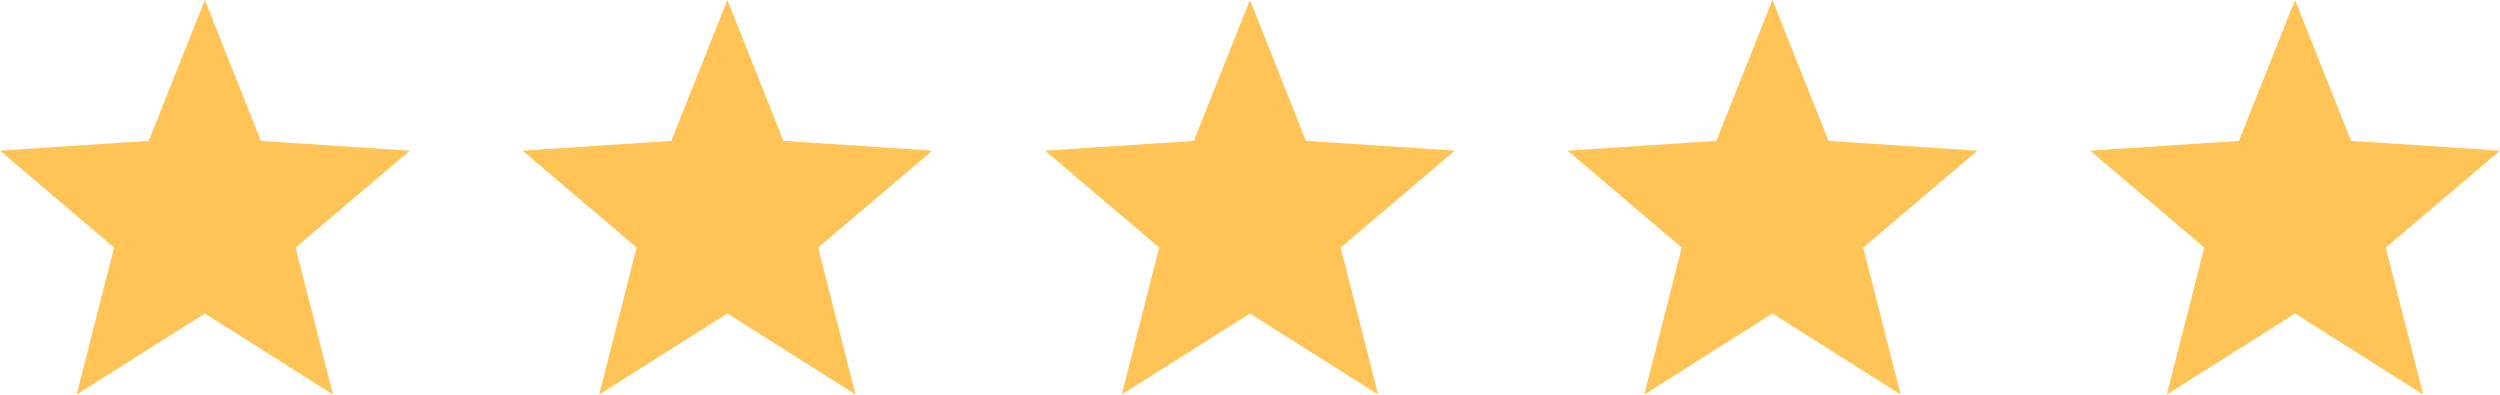 <svg viewBox="0 0 88.717 14" height="14" width="88.717" xmlns="http://www.w3.org/2000/svg">
  <g transform="translate(-595.586 -3526.072)" data-name="Group 78813" id="Group_78813">
    <g transform="translate(669.76 3526.072)" data-name="001-star" id="_001-star">
      <g data-name="Group 109" id="Group_109">
        <path fill="#ffc455" transform="translate(0 -9.569)" d="M14.543,14.916l-5.284-.347-1.99-5-1.99,5L0,14.916l4.049,3.438L2.72,23.569l4.549-2.875,4.549,2.875-1.329-5.215Z" data-name="Path 119" id="Path_119"></path>
      </g>
    </g>
    <g transform="translate(651.216 3526.072)" data-name="001-star" id="_001-star-2">
      <g data-name="Group 109" id="Group_109-2">
        <path fill="#ffc455" transform="translate(0 -9.569)" d="M14.543,14.916l-5.284-.347-1.99-5-1.99,5L0,14.916l4.049,3.438L2.72,23.569l4.549-2.875,4.549,2.875-1.329-5.215Z" data-name="Path 119" id="Path_119-2"></path>
      </g>
    </g>
    <g transform="translate(632.673 3526.072)" data-name="001-star" id="_001-star-3">
      <g data-name="Group 109" id="Group_109-3">
        <path fill="#ffc455" transform="translate(0 -9.569)" d="M14.543,14.916l-5.284-.347-1.99-5-1.99,5L0,14.916l4.049,3.438L2.72,23.569l4.549-2.875,4.549,2.875-1.329-5.215Z" data-name="Path 119" id="Path_119-3"></path>
      </g>
    </g>
    <g transform="translate(614.129 3526.072)" data-name="001-star" id="_001-star-4">
      <g data-name="Group 109" id="Group_109-4">
        <path fill="#ffc455" transform="translate(0 -9.569)" d="M14.543,14.916l-5.284-.347-1.99-5-1.99,5L0,14.916l4.049,3.438L2.72,23.569l4.549-2.875,4.549,2.875-1.329-5.215Z" data-name="Path 119" id="Path_119-4"></path>
      </g>
    </g>
    <g transform="translate(595.586 3526.072)" data-name="001-star" id="_001-star-5">
      <g data-name="Group 109" id="Group_109-5">
        <path fill="#ffc455" transform="translate(0 -9.569)" d="M14.543,14.916l-5.284-.347-1.99-5-1.99,5L0,14.916l4.049,3.438L2.72,23.569l4.549-2.875,4.549,2.875-1.329-5.215Z" data-name="Path 119" id="Path_119-5"></path>
      </g>
    </g>
  </g>
</svg>
